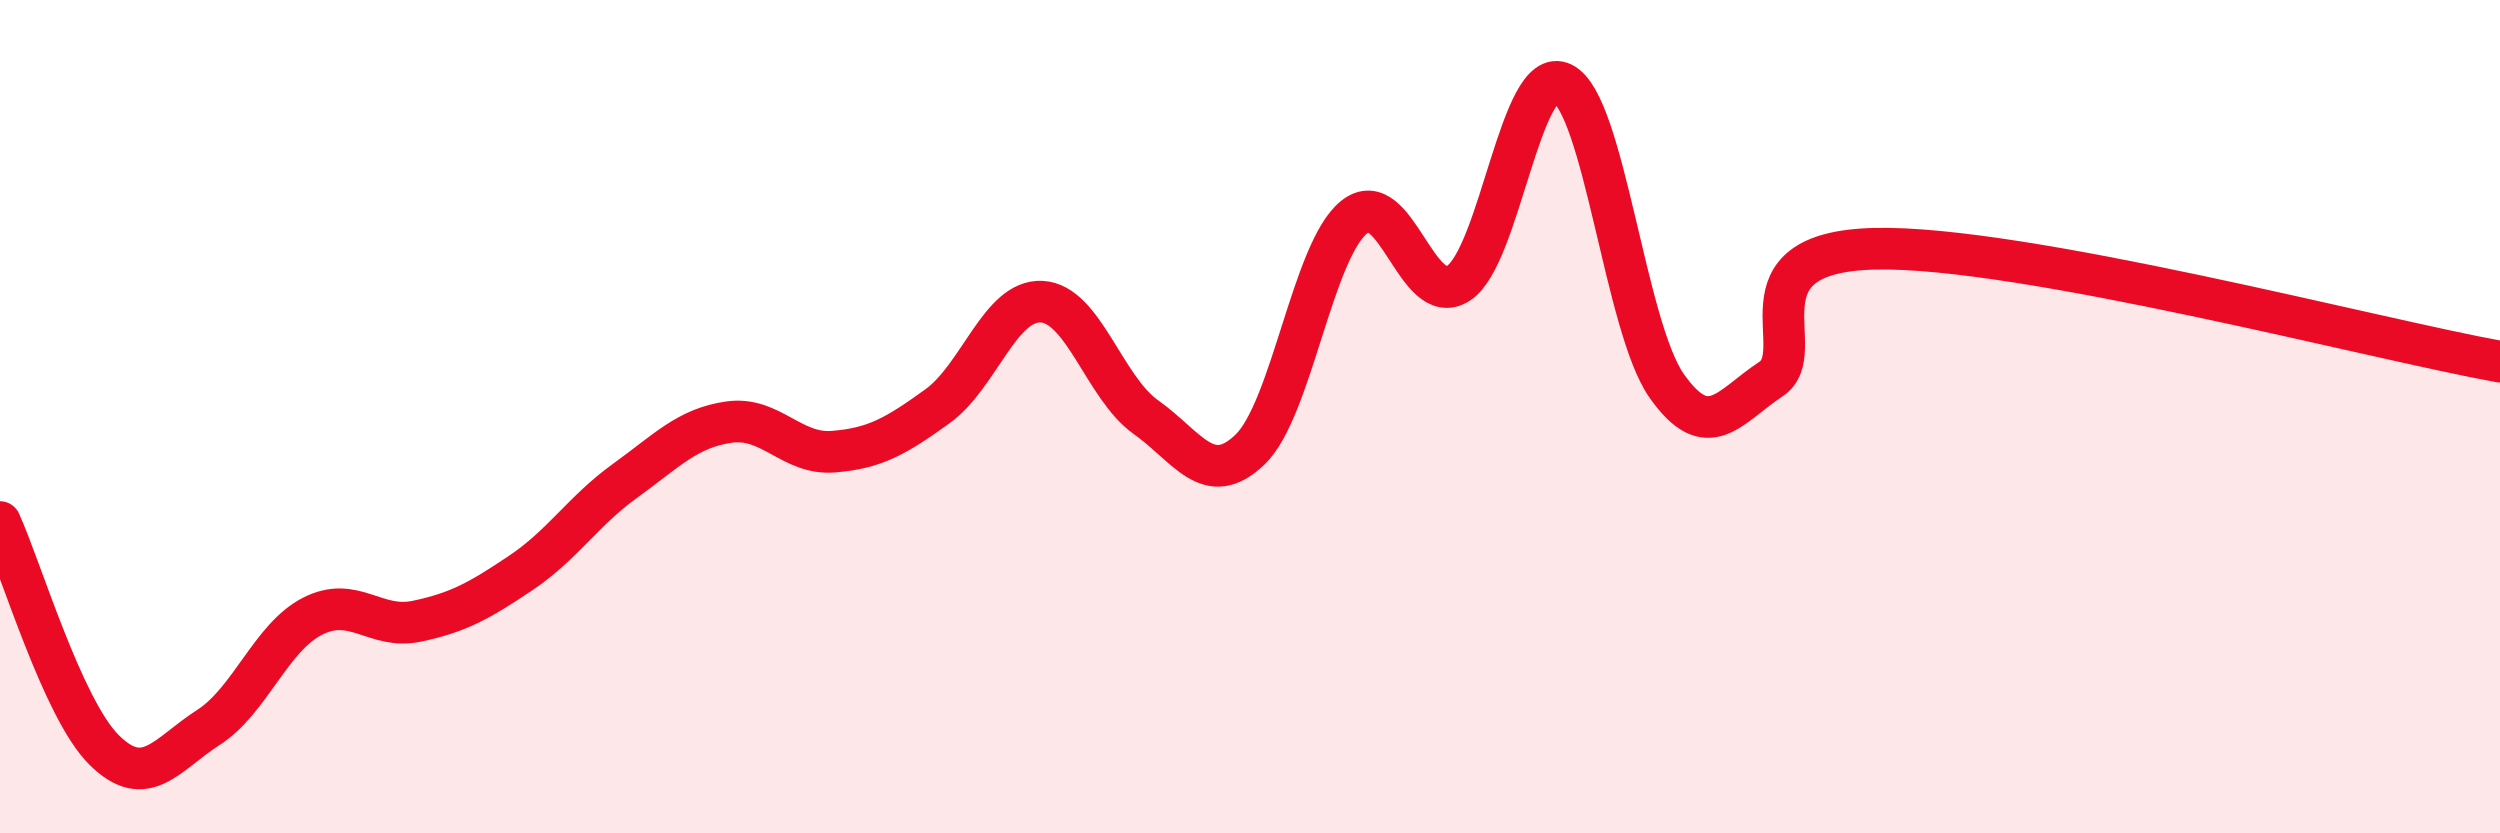 
    <svg width="60" height="20" viewBox="0 0 60 20" xmlns="http://www.w3.org/2000/svg">
      <path
        d="M 0,12.53 C 0.5,13.62 1.5,17.01 2.5,18 C 3.5,18.99 4,18.1 5,17.46 C 6,16.82 6.5,15.3 7.5,14.79 C 8.5,14.28 9,15.12 10,14.91 C 11,14.7 11.5,14.42 12.5,13.75 C 13.5,13.08 14,12.26 15,11.54 C 16,10.82 16.5,10.27 17.5,10.13 C 18.5,9.99 19,10.92 20,10.84 C 21,10.76 21.5,10.47 22.5,9.75 C 23.5,9.03 24,7.19 25,7.24 C 26,7.29 26.5,9.3 27.5,10.01 C 28.5,10.72 29,11.75 30,10.79 C 31,9.83 31.5,6.01 32.5,5.21 C 33.5,4.41 34,7.44 35,6.8 C 36,6.16 36.5,1.51 37.5,2 C 38.5,2.49 39,7.84 40,9.26 C 41,10.68 41.5,9.76 42.5,9.1 C 43.5,8.44 41.5,6.05 45,5.97 C 48.5,5.89 57,8.14 60,8.68L60 20L0 20Z"
        fill="#EB0A25"
        opacity="0.1"
        stroke-linecap="round"
        stroke-linejoin="round"
      />
      <path
        d="M 0,12.53 C 0.5,13.62 1.5,17.01 2.5,18 C 3.5,18.99 4,18.1 5,17.46 C 6,16.82 6.5,15.3 7.5,14.79 C 8.5,14.28 9,15.12 10,14.91 C 11,14.7 11.5,14.42 12.5,13.75 C 13.5,13.08 14,12.26 15,11.54 C 16,10.82 16.5,10.27 17.5,10.13 C 18.5,9.99 19,10.92 20,10.84 C 21,10.76 21.5,10.47 22.5,9.75 C 23.5,9.03 24,7.19 25,7.24 C 26,7.29 26.5,9.3 27.5,10.01 C 28.5,10.72 29,11.75 30,10.79 C 31,9.83 31.5,6.01 32.5,5.21 C 33.5,4.41 34,7.44 35,6.8 C 36,6.16 36.5,1.51 37.5,2 C 38.5,2.49 39,7.84 40,9.26 C 41,10.68 41.5,9.76 42.5,9.1 C 43.5,8.44 41.5,6.05 45,5.97 C 48.5,5.89 57,8.14 60,8.68"
        stroke="#EB0A25"
        stroke-width="1"
        fill="none"
        stroke-linecap="round"
        stroke-linejoin="round"
      />
    </svg>
  